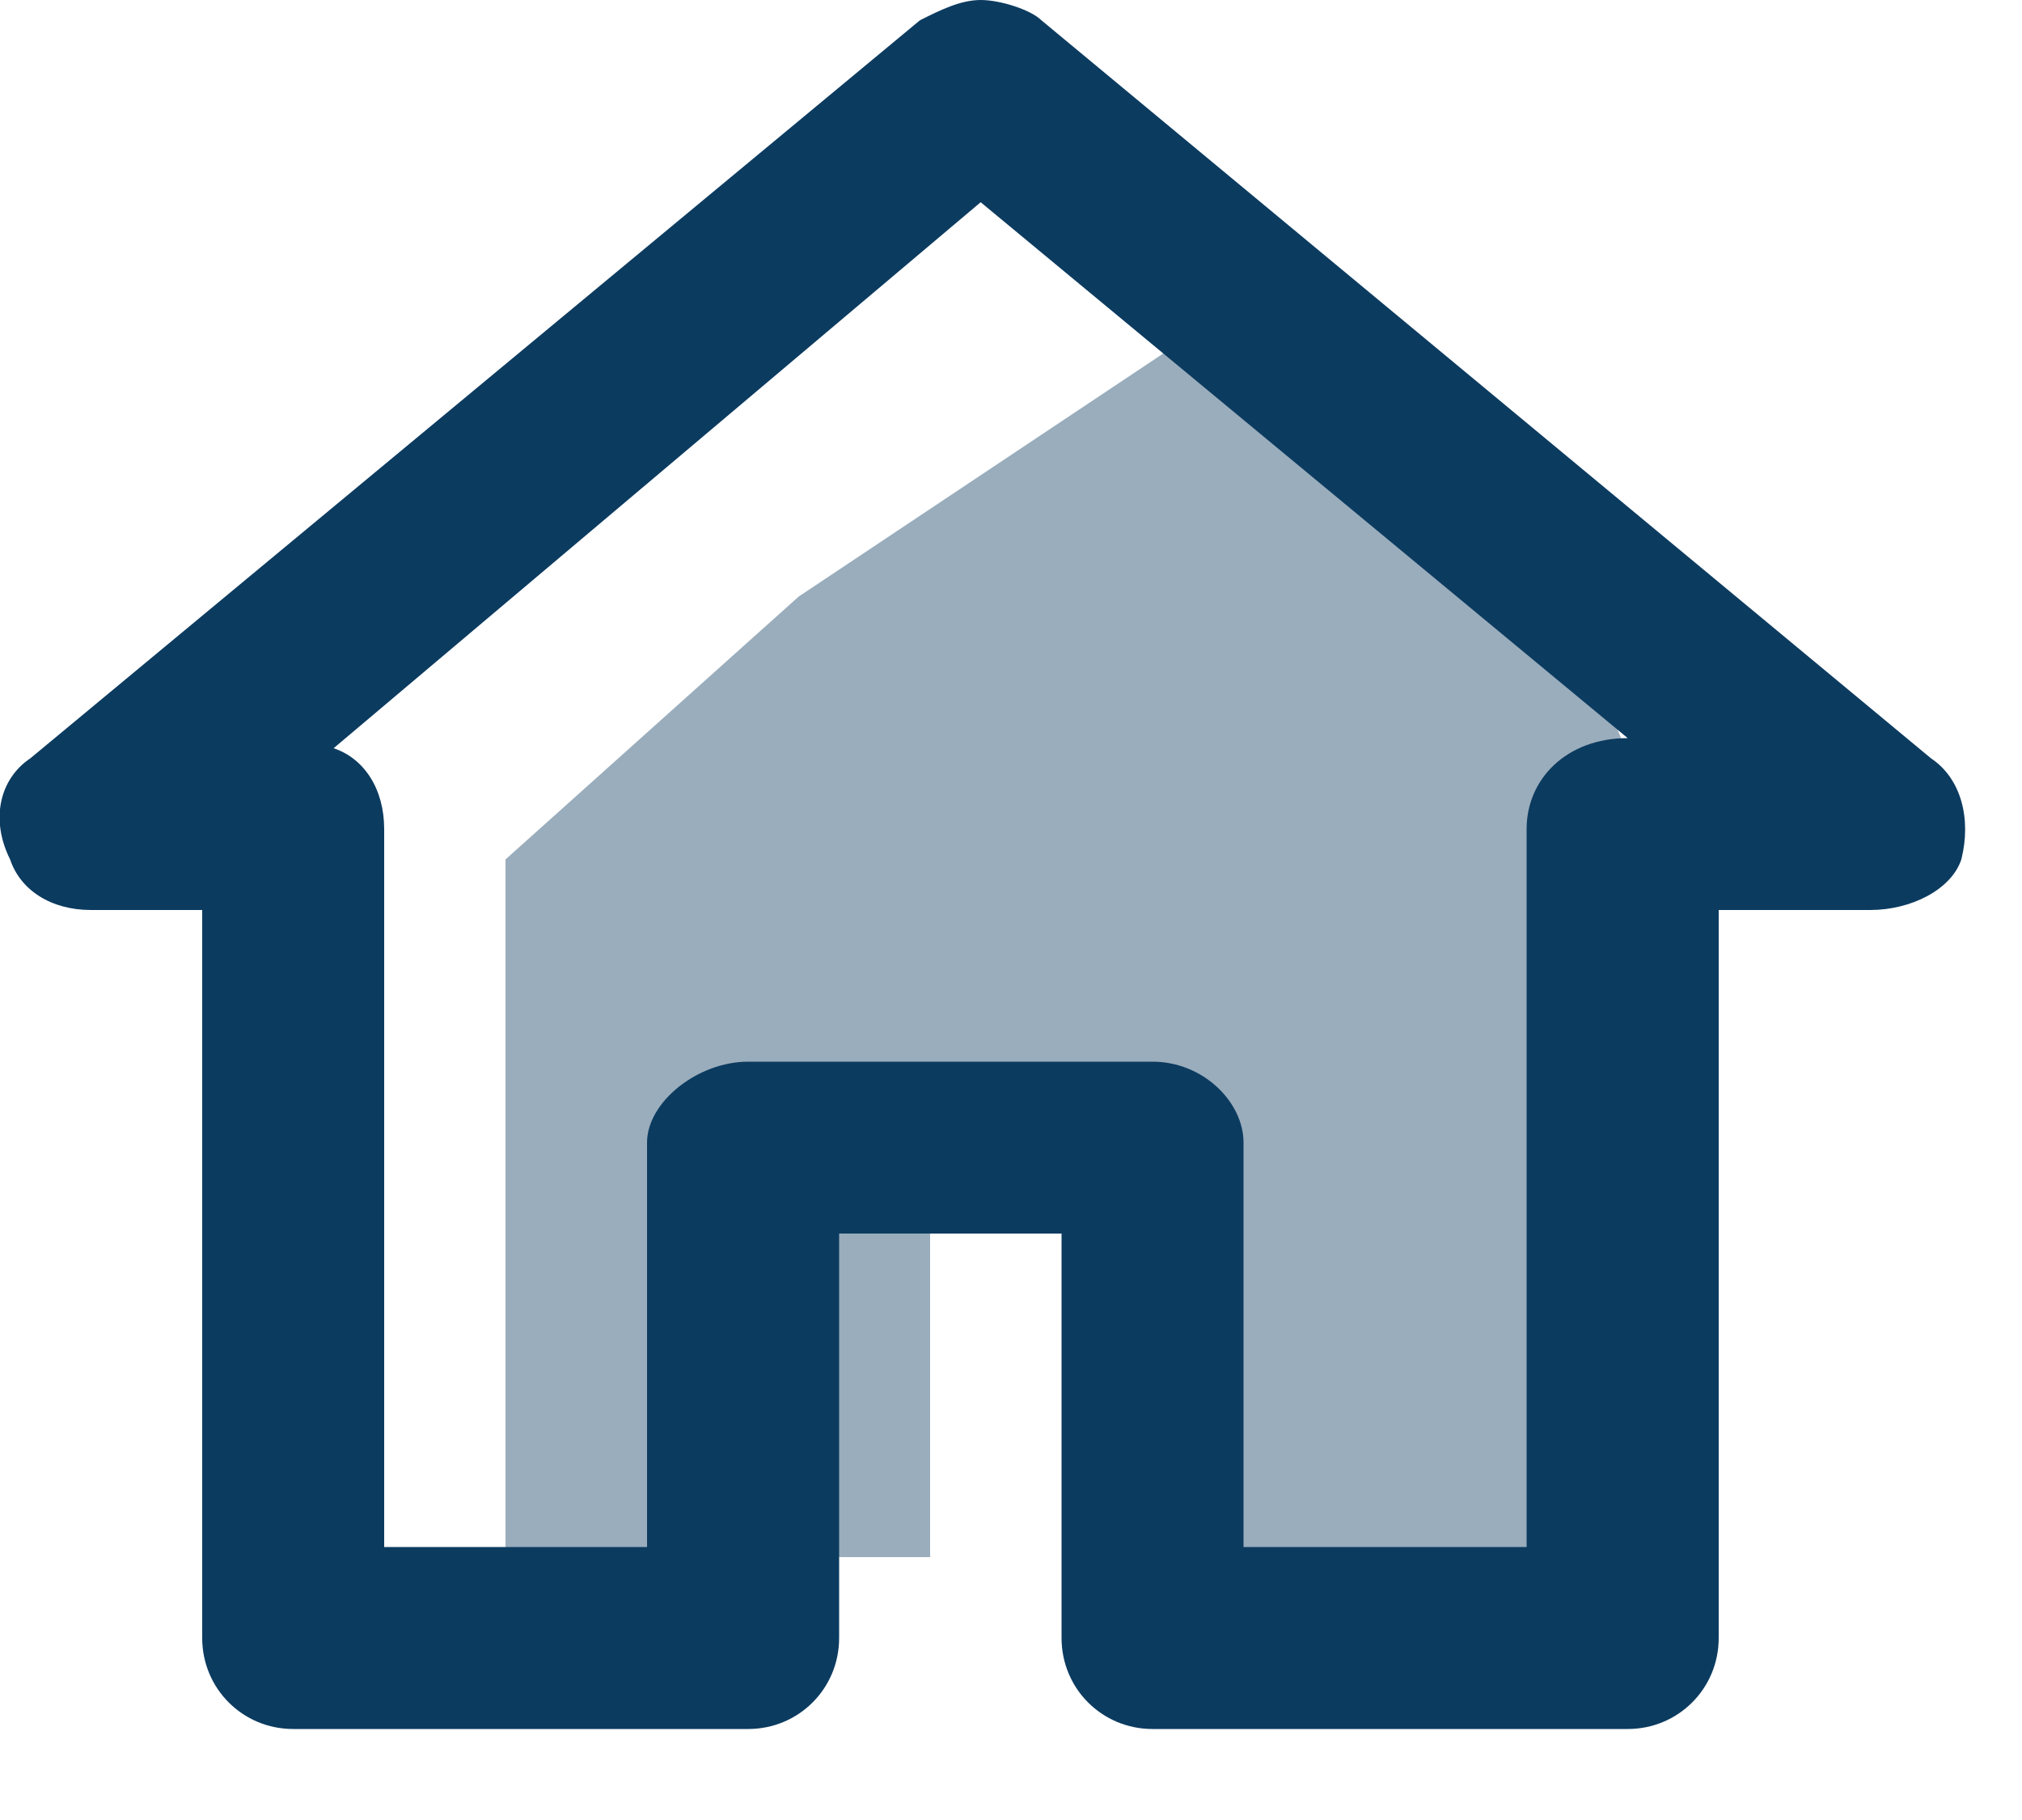 <svg xmlns="http://www.w3.org/2000/svg" width="20" height="18"><path d="M7.9 5.9L5 8.5v6.9h4.2v-3.6c.9-.2 1.9 0 2.9.5.6.3-.8 2.5 0 3.1.4.4 1.8.4 4.1 0V8.3c0-1.1-.5-1.9-1.5-2.4l-2.6-2.8" fill="#9aadbc"/><path d="M3.8 8.2v7.1h2.6v-4c0-.4.5-.8 1-.8h4c.5 0 .9.4.9.8v4h2.8V8.2c0-.5.4-.9 1-.9L9.7 2 3.3 7.4c.3.1.5.4.5.8zm5.3-8c.2-.1.4-.2.6-.2.2 0 .5.1.6.2l8.8 7.3c.3.2.4.6.3 1-.1.3-.5.5-.9.5H17v7.2c0 .5-.4.9-.9.9h-4.7c-.5 0-.9-.4-.9-.9v-4H8.3v4c0 .5-.4.9-.9.9H2.9c-.5 0-.9-.4-.9-.9V9H.9c-.4 0-.7-.2-.8-.5-.2-.4-.1-.8.2-1L9.1.2z" fill="#0c3b60"/></svg>